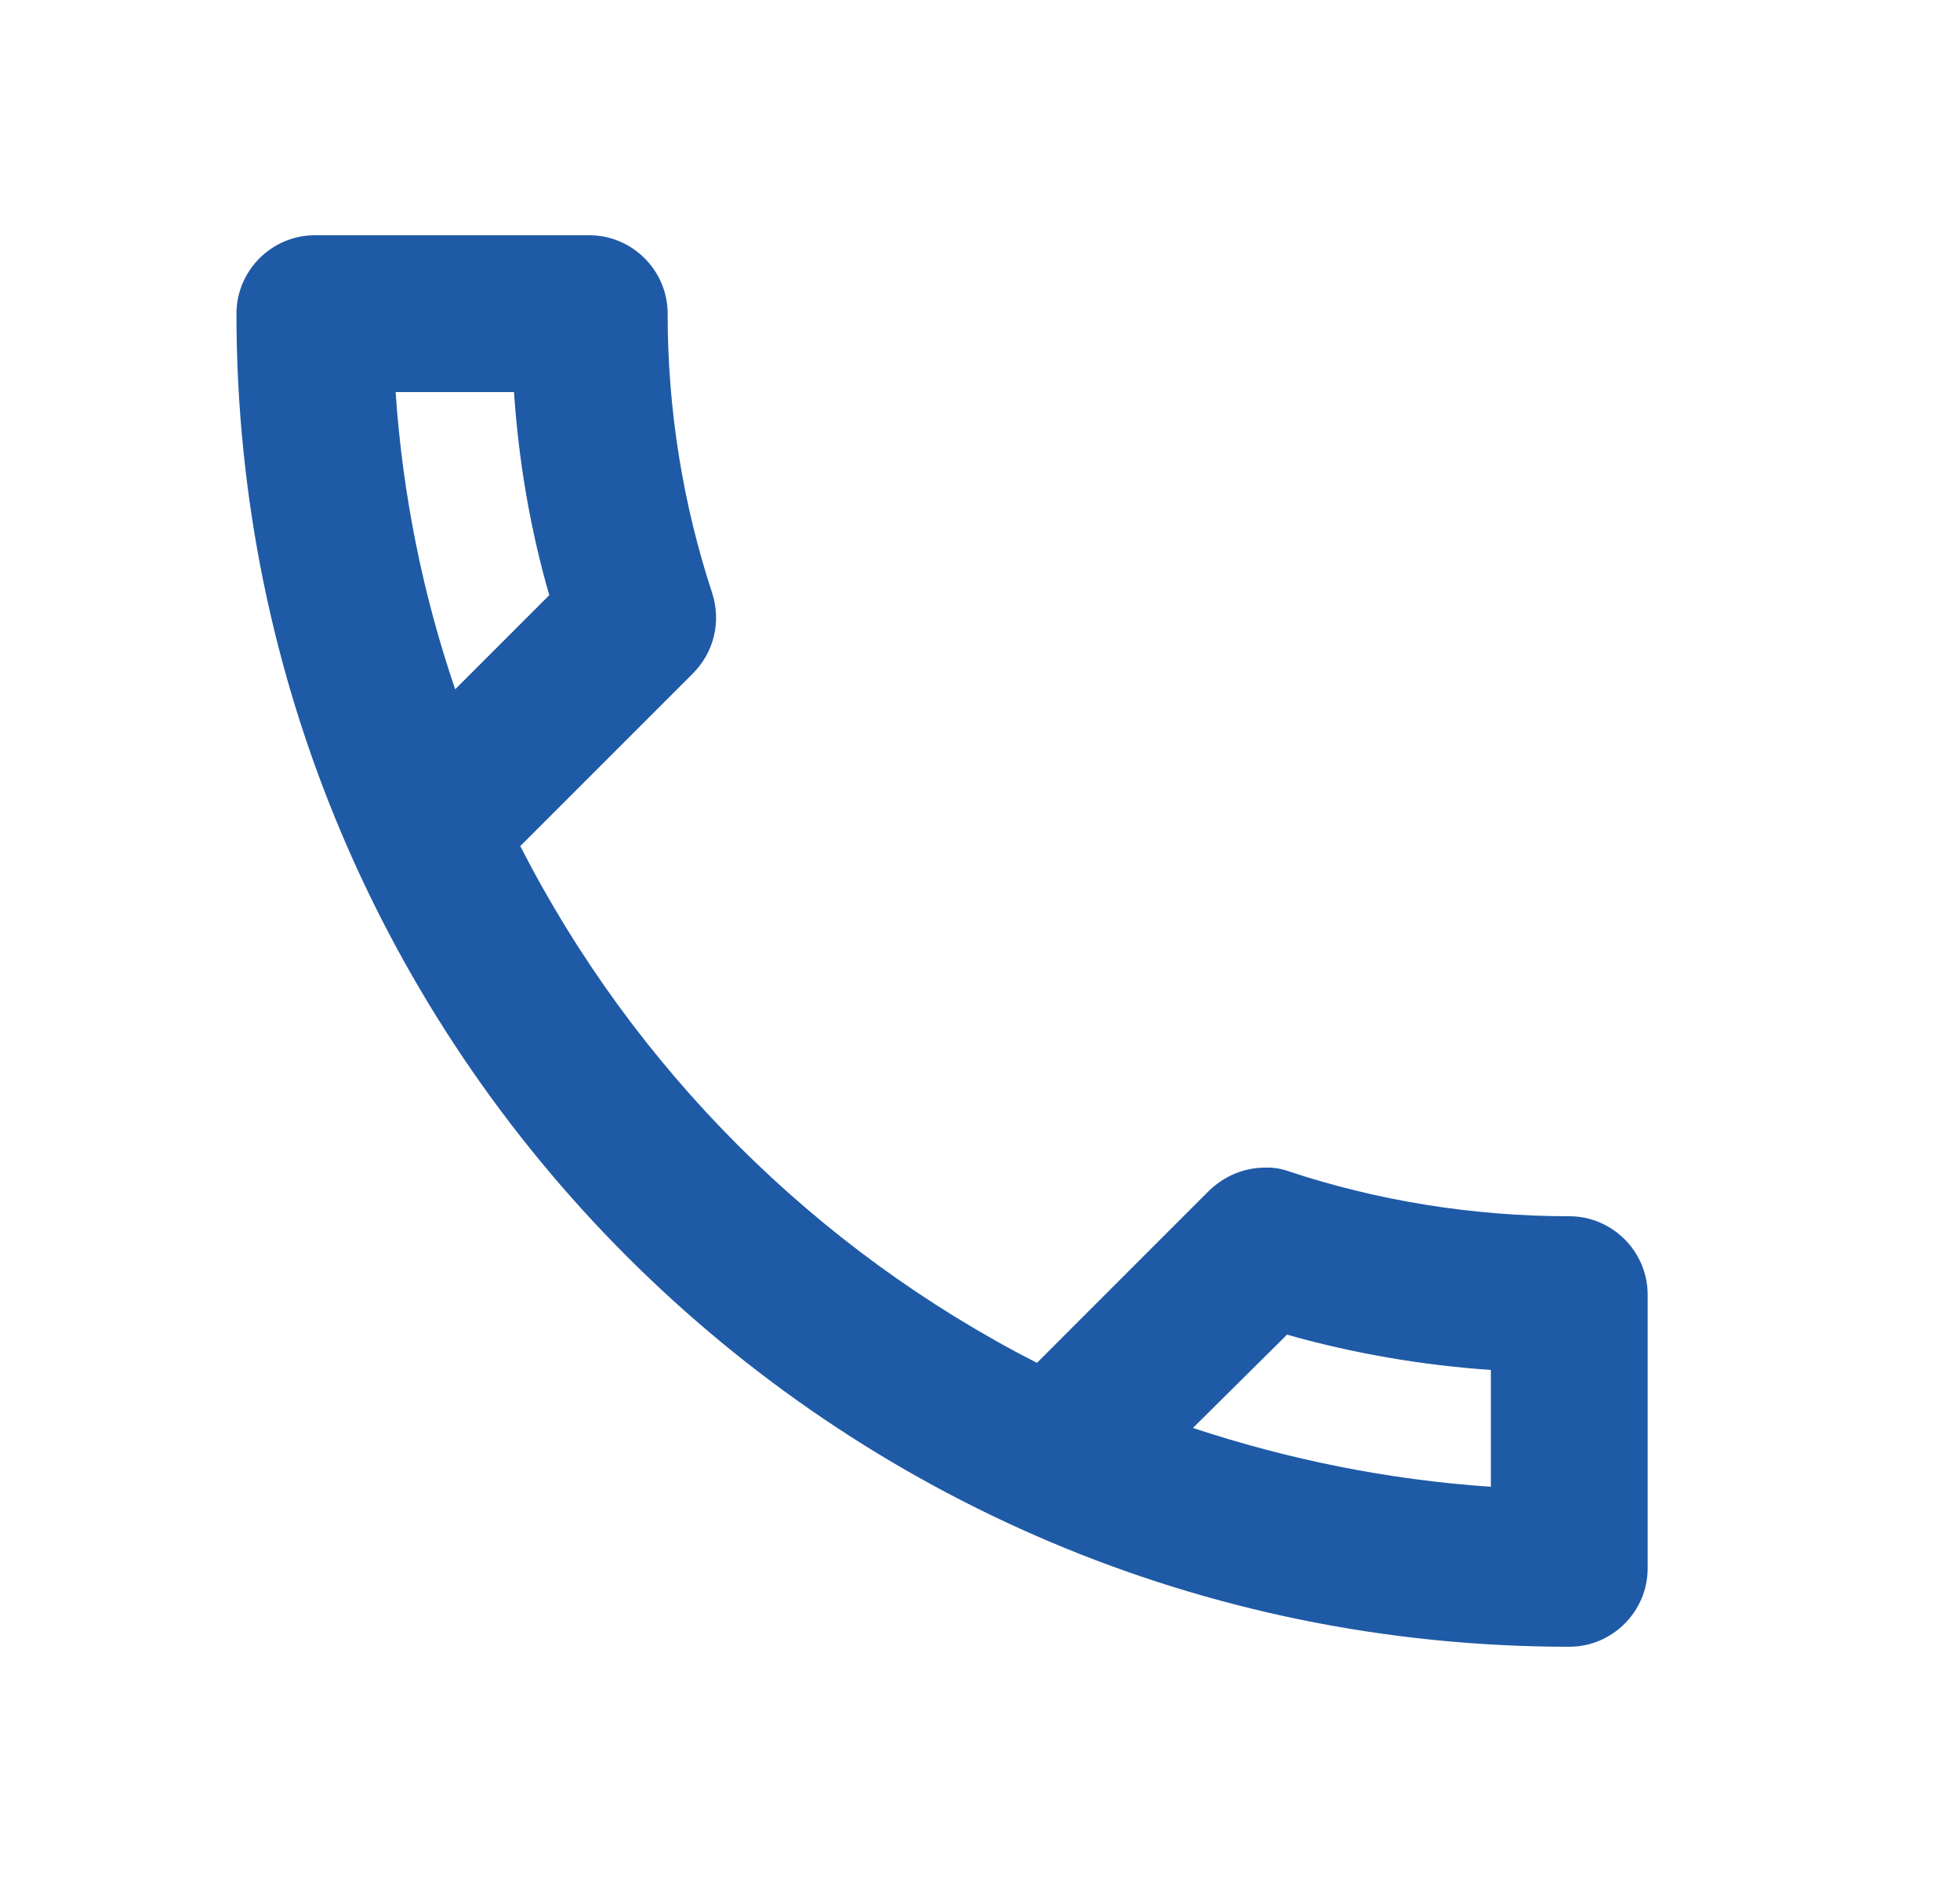 <svg width="25" height="24" viewBox="0 0 25 24" fill="none" xmlns="http://www.w3.org/2000/svg">
<path d="M6.556 5C6.616 5.89 6.766 6.76 7.006 7.59L5.806 8.79C5.396 7.59 5.136 6.32 5.046 5H6.556ZM16.416 17.02C17.266 17.26 18.136 17.41 19.016 17.47V18.96C17.696 18.87 16.426 18.61 15.216 18.21L16.416 17.02ZM7.516 3H4.016C3.466 3 3.016 3.45 3.016 4C3.016 13.39 10.626 21 20.016 21C20.566 21 21.016 20.55 21.016 20V16.51C21.016 15.96 20.566 15.51 20.016 15.51C18.776 15.51 17.566 15.31 16.446 14.94C16.347 14.903 16.242 14.886 16.136 14.89C15.876 14.89 15.626 14.99 15.426 15.18L13.226 17.38C10.392 15.93 8.086 13.624 6.636 10.79L8.836 8.59C9.116 8.31 9.196 7.92 9.086 7.57C8.707 6.418 8.515 5.213 8.516 4C8.516 3.45 8.066 3 7.516 3Z" fill="#1F5AA6"/>
</svg>
